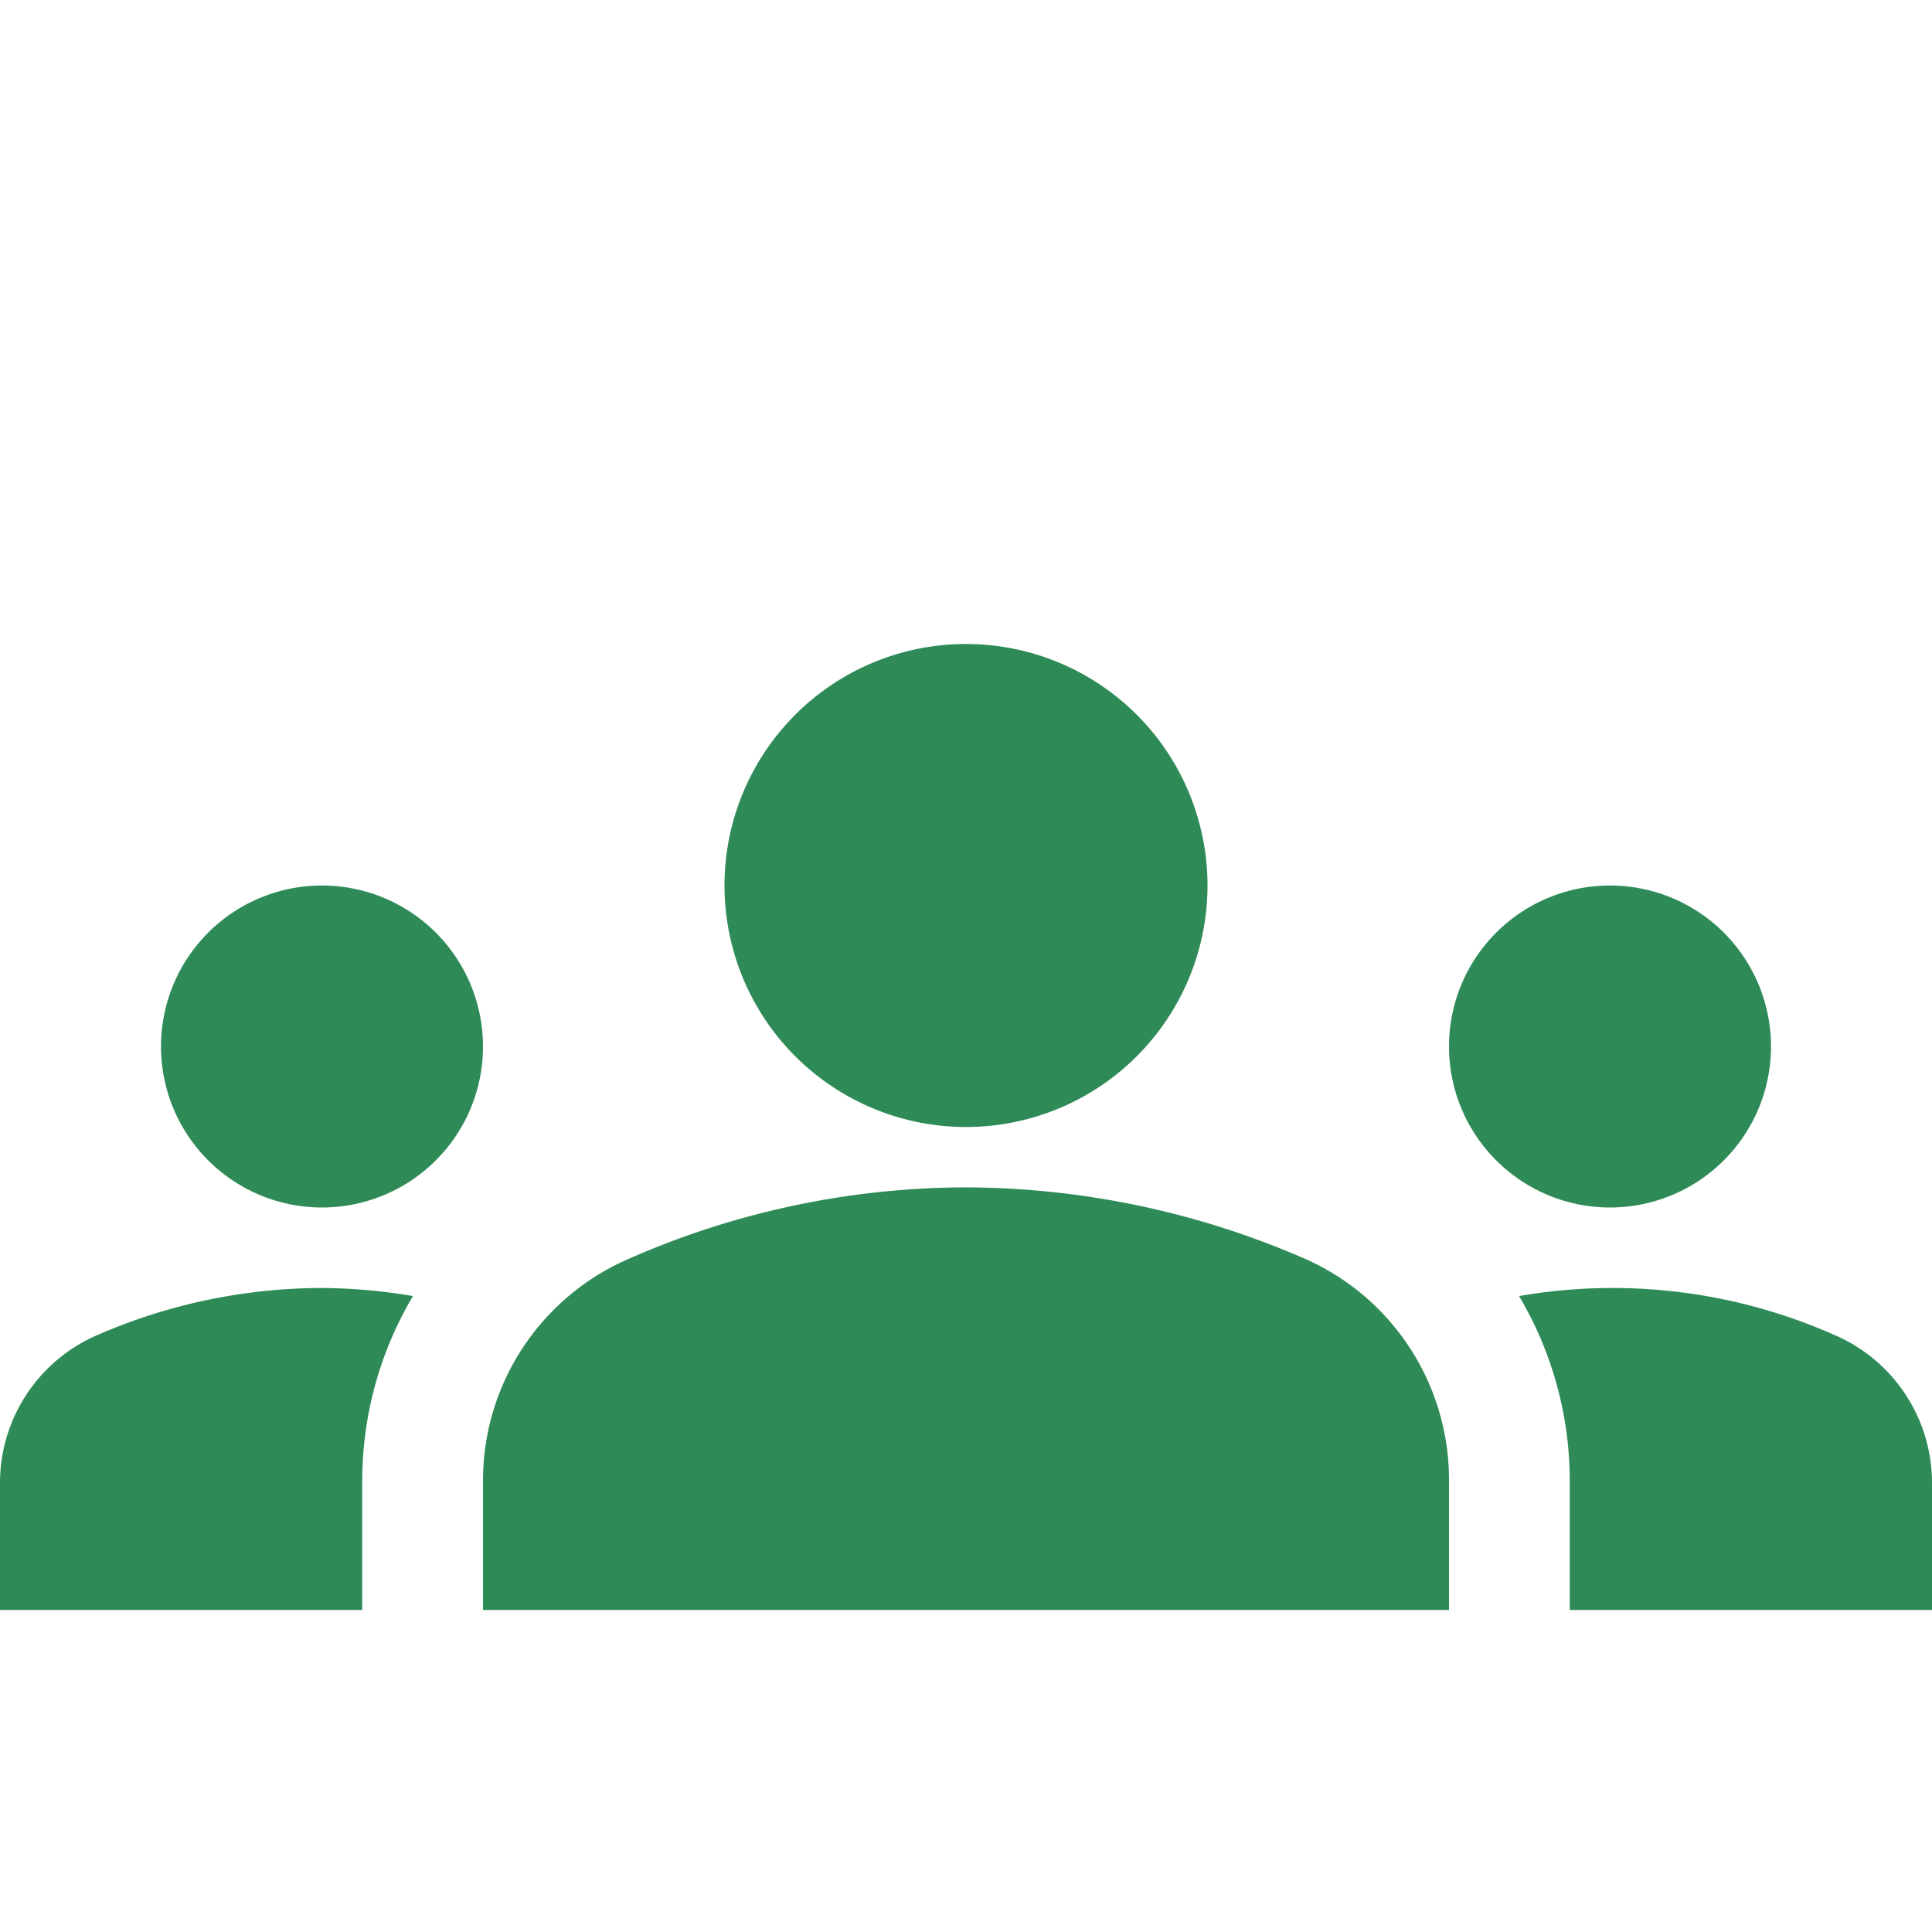 <svg xmlns="http://www.w3.org/2000/svg" viewBox="0 0 24 24"><defs><style>.a{fill:none;}.b{fill:#2e8b57;}</style></defs><rect class="a" width="24" height="24"/><path class="b" d="M12,14.75a10.61,10.61,0,0,1,4.24.9A3,3,0,0,1,18,18.38V20H6V18.39a3,3,0,0,1,1.76-2.73A10.44,10.44,0,0,1,12,14.75ZM4,15a2,2,0,1,0-2-2A2,2,0,0,0,4,15Zm1.13,1.1A7,7,0,0,0,4,16a7,7,0,0,0-2.78.58A2,2,0,0,0,0,18.43V20H4.5V18.39A4.5,4.5,0,0,1,5.13,16.1ZM20,15a2,2,0,1,0-2-2A2,2,0,0,0,20,15Zm4,3.43a2,2,0,0,0-1.22-1.85,6.8,6.8,0,0,0-3.91-.48,4.5,4.5,0,0,1,.63,2.29V20H24ZM12,8a3,3,0,1,1-3,3A3,3,0,0,1,12,8Z"/></svg>